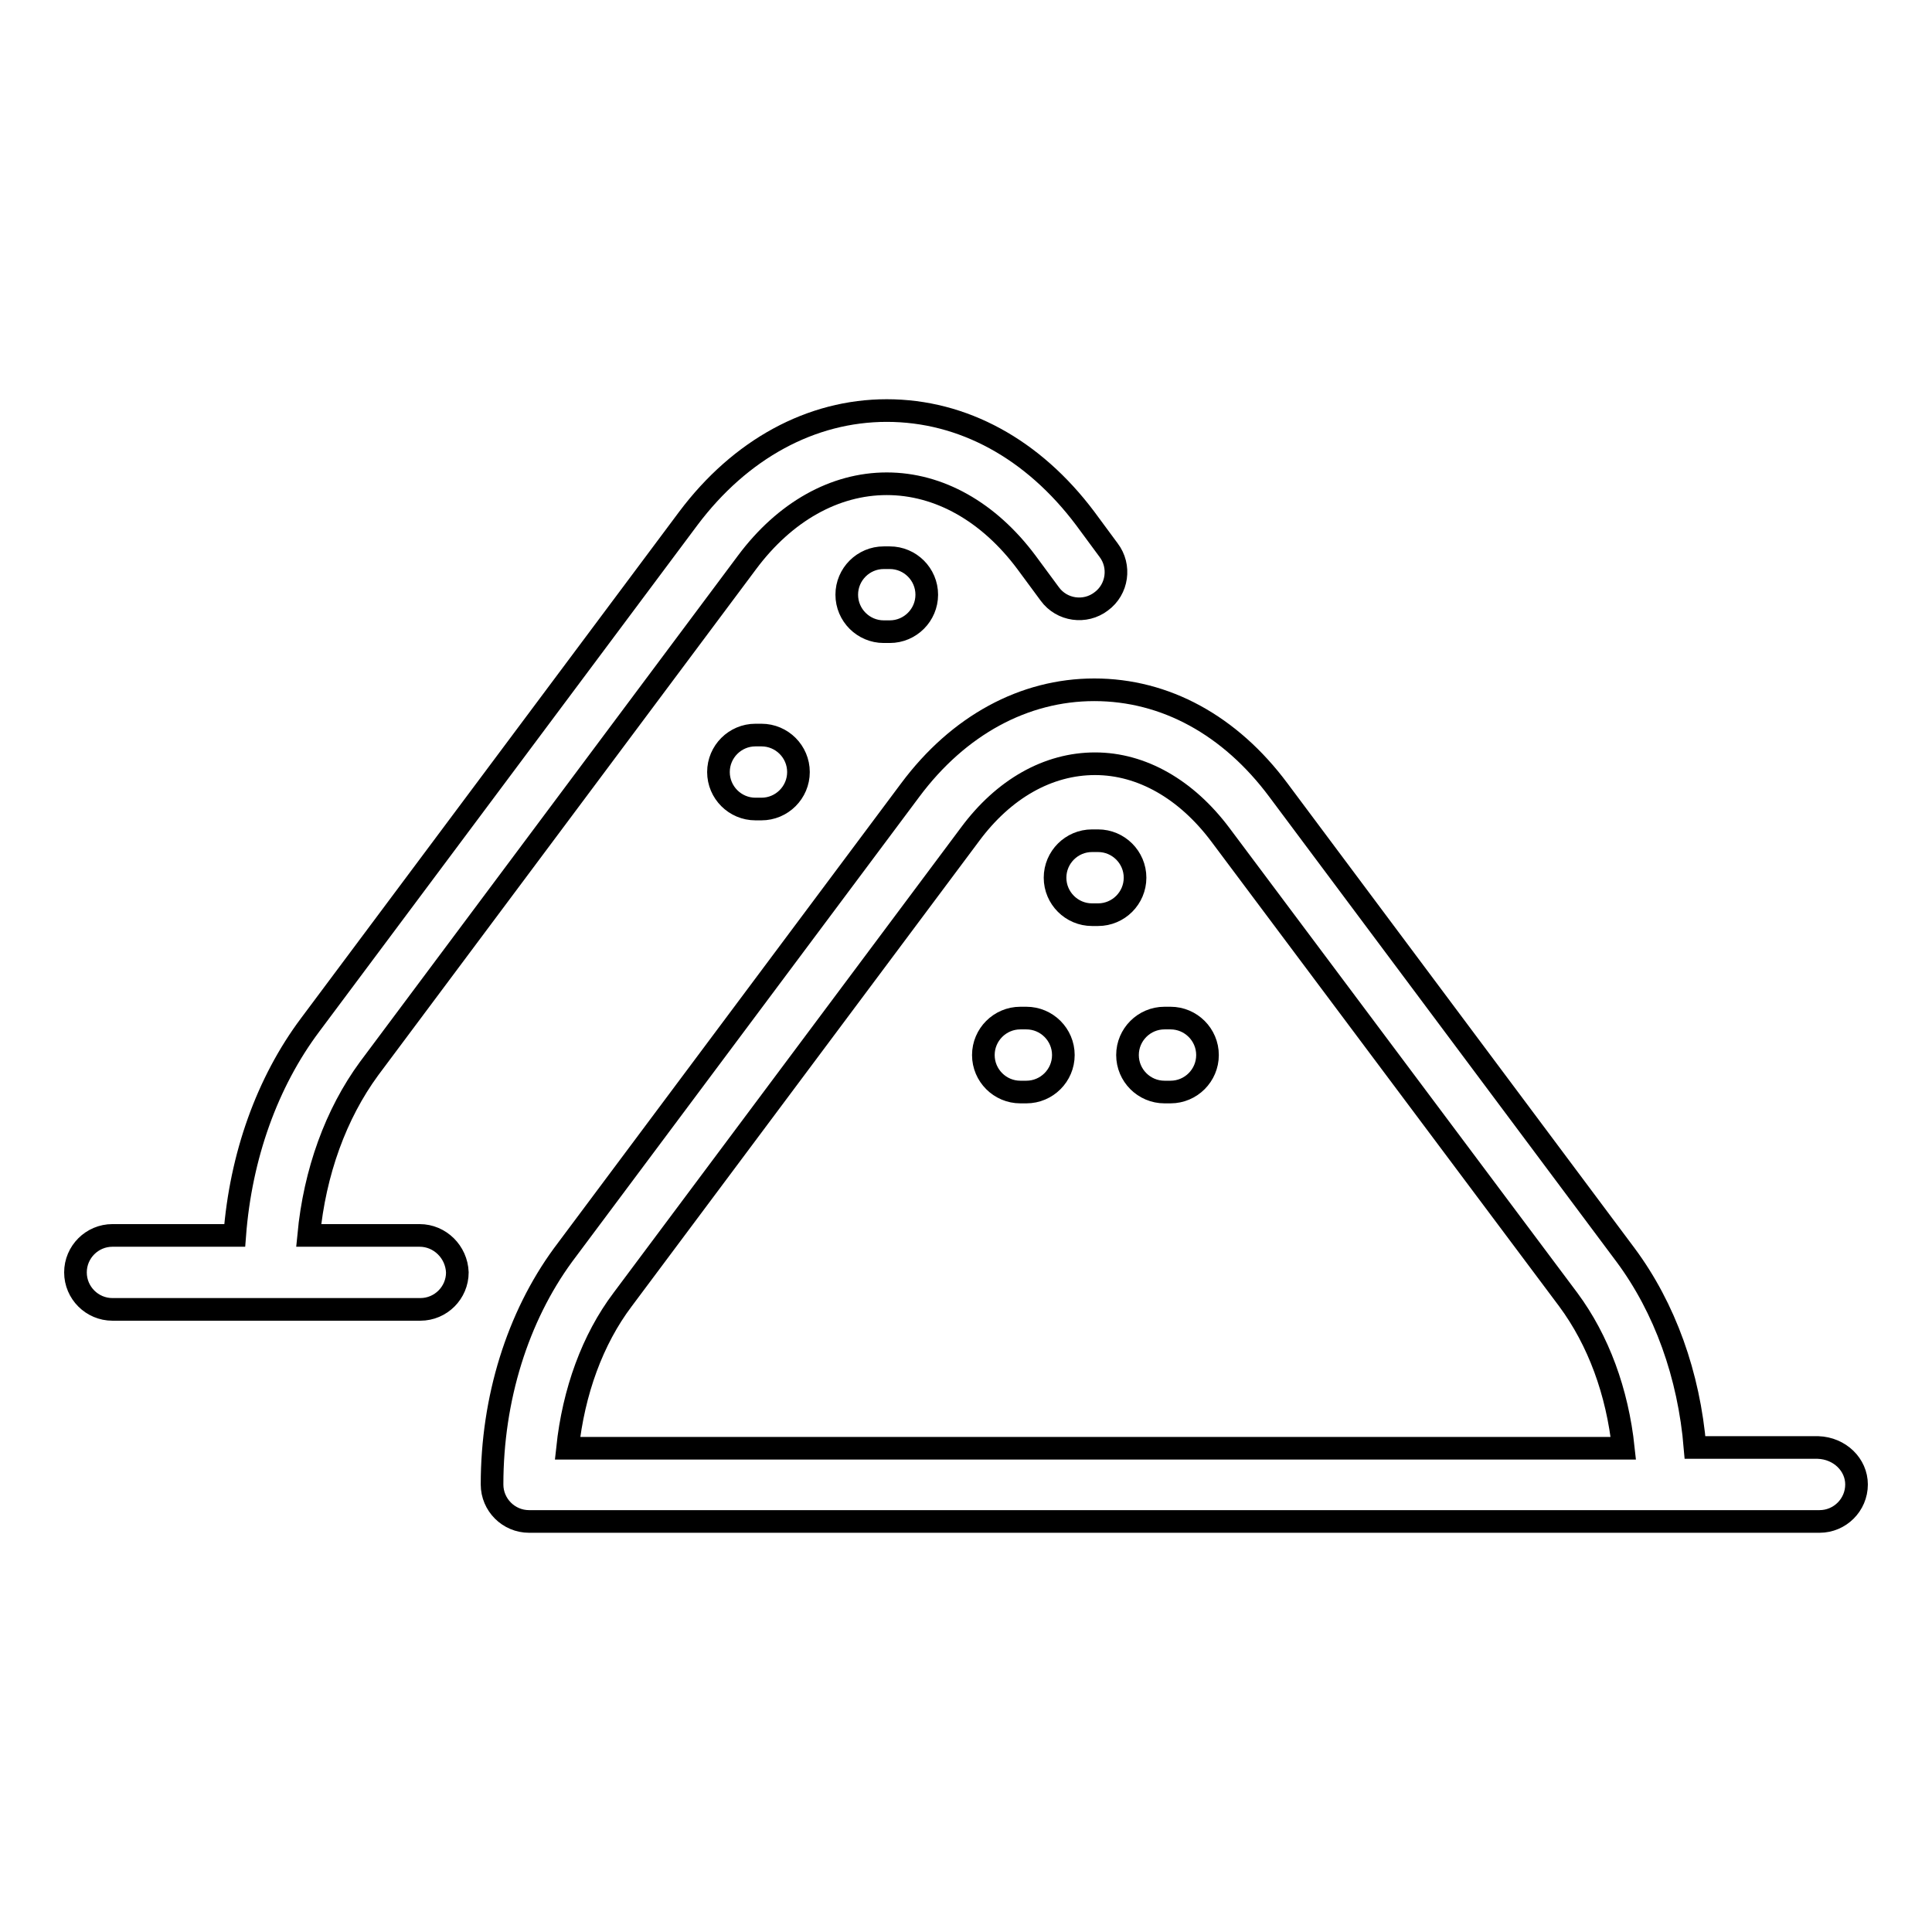 <?xml version="1.0" encoding="utf-8"?>
<!-- Svg Vector Icons : http://www.onlinewebfonts.com/icon -->
<!DOCTYPE svg PUBLIC "-//W3C//DTD SVG 1.1//EN" "http://www.w3.org/Graphics/SVG/1.1/DTD/svg11.dtd">
<svg version="1.1" xmlns="http://www.w3.org/2000/svg" xmlns:xlink="http://www.w3.org/1999/xlink" x="0px" y="0px" viewBox="0 0 256 256" enable-background="new 0 0 256 256" xml:space="preserve">
<g> <path stroke-width="3" fill-opacity="0" stroke="#000000"  d="M100.9,97.4c2.7,0,4.9,2.2,4.9,4.9s-2.2,4.9-4.9,4.9h-0.8c-2.7,0-4.9-2.2-4.9-4.9s2.2-4.9,4.9-4.9H100.9z  M117.1,73.9c-2.7,0-4.9,2.2-4.9,4.9s2.2,4.9,4.9,4.9h0.8c2.7,0,4.9-2.2,4.9-4.9s-2.2-4.9-4.9-4.9H117.1z M55.6,163.7H40.9 c0.8-8.4,3.6-16.1,8-22.1l50.1-67.1c5-6.7,11.6-10.4,18.5-10.4c6.9,0,13.5,3.7,18.5,10.4l3.1,4.2c1.6,2.2,4.7,2.6,6.8,1 c2.2-1.6,2.6-4.7,1-6.8l-3.1-4.2c-6.9-9.2-16.2-14.3-26.3-14.3c0,0,0,0,0,0c-10,0-19.4,5.1-26.3,14.3l-50.1,67.1 c-5.7,7.6-9.2,17.4-10,27.9H14.9c-2.7,0-4.9,2.2-4.9,4.9c0,2.7,2.2,4.9,4.9,4.9h40.8c2.7,0,4.9-2.2,4.9-4.9 C60.5,165.9,58.3,163.7,55.6,163.7z M136,134.9h-0.8c-2.7,0-4.9,2.2-4.9,4.9s2.2,4.9,4.9,4.9h0.8c2.7,0,4.9-2.2,4.9-4.9 S138.7,134.9,136,134.9z M246,196.7c0,2.7-2.2,4.9-4.9,4.9h-171c-2.7,0-4.9-2.2-4.9-4.9c0-11.4,3.4-22.2,9.4-30.4l46-61.6 c6.4-8.6,15.1-13.3,24.4-13.3c9.4,0,18,4.7,24.4,13.3l46,61.6c5.2,7,8.4,15.9,9.2,25.5h16.3C243.8,191.9,246,194.1,246,196.7z  M215.1,191.9c-0.8-7.5-3.3-14.3-7.3-19.7l-46.1-61.6c-4.5-6-10.4-9.4-16.6-9.4c-6.2,0-12.1,3.3-16.6,9.4l-46,61.6 c-4,5.3-6.5,12.2-7.3,19.7h116.1H215.1z M155.1,134.9h-0.8c-2.7,0-4.9,2.2-4.9,4.9s2.2,4.9,4.9,4.9h0.8c2.7,0,4.9-2.2,4.9-4.9 S157.8,134.9,155.1,134.9z M145.5,111.4h-0.8c-2.7,0-4.9,2.2-4.9,4.9c0,2.7,2.2,4.9,4.9,4.9h0.8c2.7,0,4.9-2.2,4.9-4.9 C150.4,113.6,148.2,111.4,145.5,111.4z"/></g>
</svg>